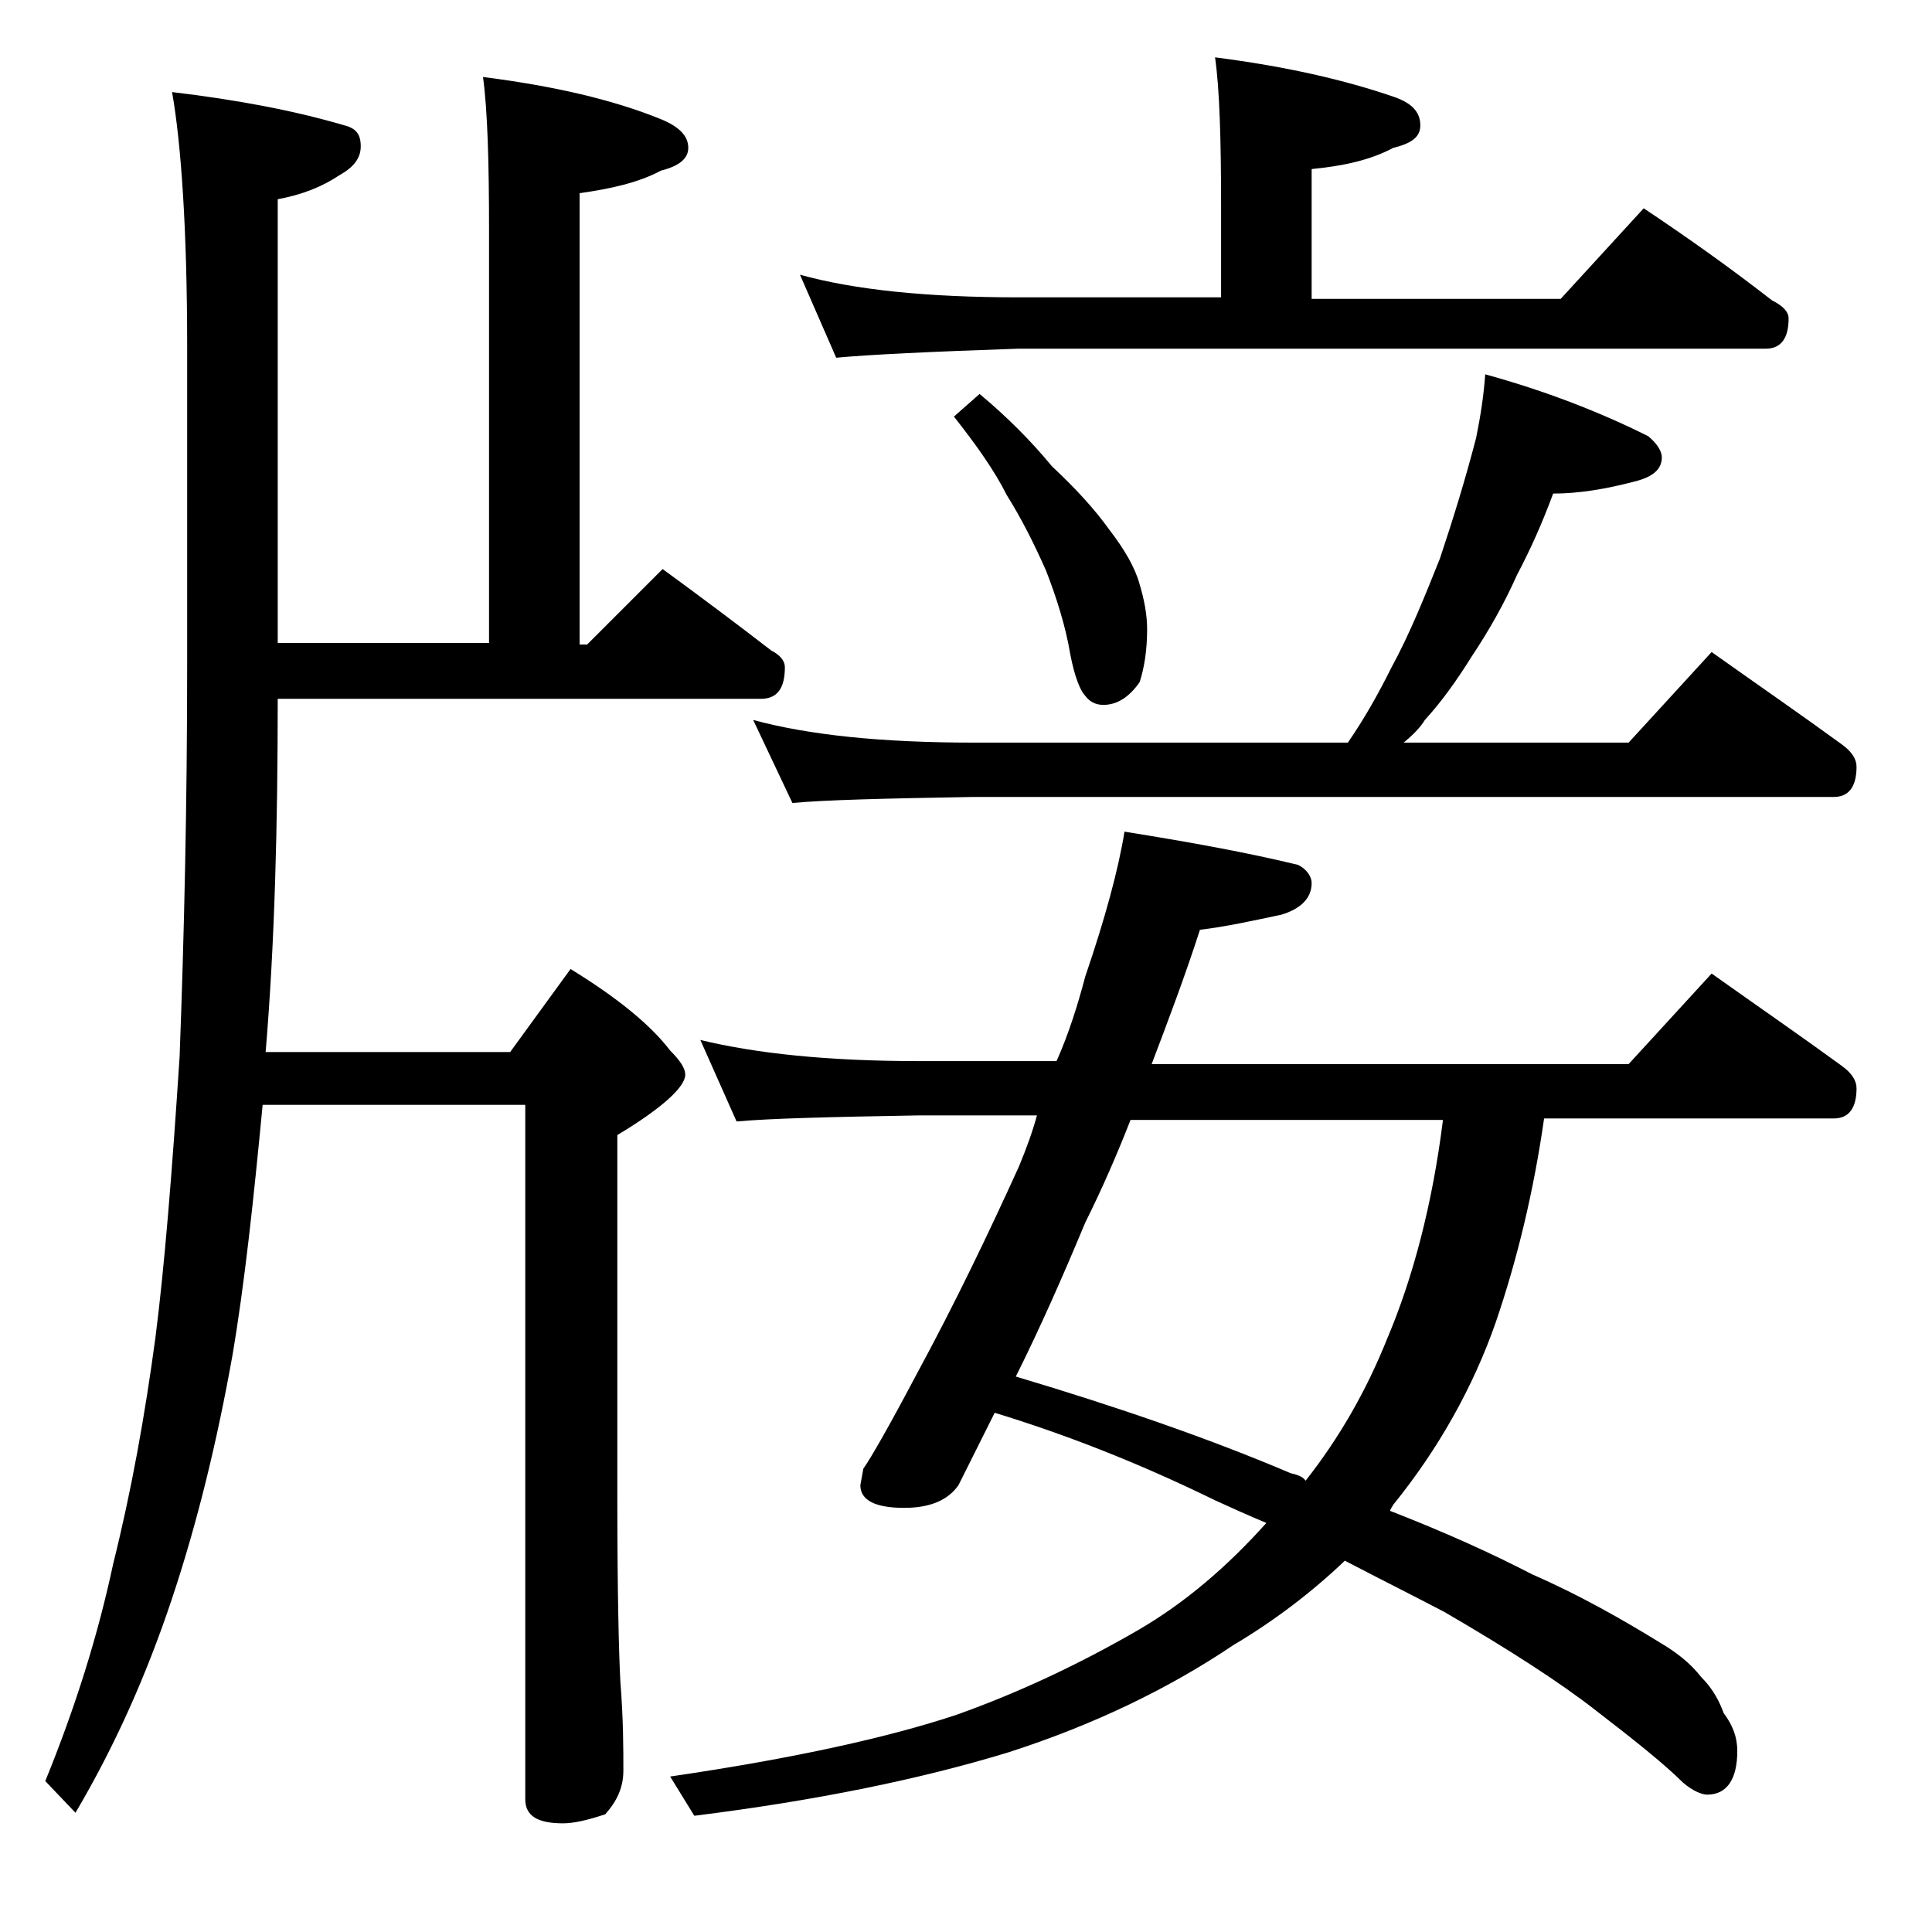 <?xml version="1.0" encoding="utf-8"?>
<!-- Generator: Adobe Illustrator 18.0.0, SVG Export Plug-In . SVG Version: 6.00 Build 0)  -->
<!DOCTYPE svg PUBLIC "-//W3C//DTD SVG 1.1//EN" "http://www.w3.org/Graphics/SVG/1.1/DTD/svg11.dtd">
<svg version="1.1" id="Layer_1" xmlns="http://www.w3.org/2000/svg" xmlns:xlink="http://www.w3.org/1999/xlink" x="0px" y="0px"
	 viewBox="0 0 128 128" enable-background="new 0 0 128 128" xml:space="preserve">
<path d="M11.4,6.1c4.2,0.5,8,1.2,11.4,2.2c0.8,0.2,1.1,0.6,1.1,1.4s-0.5,1.4-1.4,1.9c-1.2,0.8-2.5,1.3-4.1,1.6v29.4h14V15.2
	c0-4.5-0.1-7.9-0.4-10.1c4.7,0.6,8.6,1.5,11.8,2.8c1.2,0.5,1.8,1.1,1.8,1.9c0,0.7-0.6,1.2-1.8,1.5c-1.5,0.8-3.3,1.2-5.4,1.5v29.9
	h0.5l5-5c2.6,1.9,5,3.7,7.2,5.4c0.6,0.3,0.9,0.7,0.9,1.1c0,1.4-0.5,2.1-1.6,2.1h-32c0,8.4-0.2,16.2-0.8,23.4h16.2l4-5.5
	c3.1,1.9,5.3,3.7,6.6,5.4c0.7,0.7,1,1.2,1,1.6c0,0.8-1.5,2.2-4.5,4v24.1c0,6.2,0.1,10.2,0.2,12.1c0.2,2.5,0.2,4.5,0.2,5.9
	c0,1.1-0.4,2-1.2,2.9c-1.2,0.4-2.1,0.6-2.8,0.6c-1.7,0-2.5-0.5-2.5-1.6V73.2H17.4c-0.6,6.3-1.2,11.9-2,16.6c-1,5.6-2.3,11-4,16.1
	c-1.7,5.1-3.8,9.8-6.4,14.2l-2-2.1c2-4.9,3.5-9.7,4.5-14.4c1.2-4.8,2.1-9.8,2.8-15c0.6-4.7,1.1-10.9,1.6-18.6c0.3-8,0.5-16.7,0.5-26
	V23C12.4,15.2,12,9.5,11.4,6.1z M74.5,55.1c4.4,0.7,8.2,1.4,11.5,2.2c0.6,0.3,0.9,0.8,0.9,1.2c0,1-0.7,1.7-2,2.1
	c-1.9,0.4-3.7,0.8-5.4,1c-1,3.1-2.1,6-3.2,8.9h31.6l5.5-6c3.1,2.2,6,4.2,8.6,6.1c0.7,0.5,1,1,1,1.5c0,1.3-0.5,2-1.5,2h-19.2
	c-0.7,4.9-1.8,9.4-3.2,13.5c-1.5,4.3-3.8,8.4-6.8,12.1c-0.1,0.2-0.2,0.3-0.2,0.4c3.6,1.4,6.7,2.8,9.4,4.2c3.2,1.4,6,3,8.6,4.6
	c1,0.6,1.9,1.3,2.6,2.2c0.8,0.8,1.2,1.6,1.5,2.4c0.6,0.8,0.9,1.6,0.9,2.5c0,1.9-0.7,2.9-2,2.9c-0.3,0-0.9-0.2-1.6-0.8
	c-1.2-1.2-3.2-2.8-5.8-4.8c-2.3-1.8-5.7-4-10-6.5c-2.1-1.1-4.3-2.2-6.6-3.4c-2.2,2.1-4.7,4-7.4,5.6c-4.3,2.9-9.3,5.3-14.9,7.1
	c-5.9,1.8-12.8,3.2-20.8,4.2l-1.6-2.6c8.2-1.2,14.5-2.6,19-4.1c4.2-1.5,8.2-3.4,12-5.6c3.1-1.8,5.9-4.2,8.5-7.1
	c-1.2-0.5-2.3-1-3.4-1.5c-5.1-2.5-10-4.4-14.6-5.8c-0.8,1.6-1.6,3.2-2.4,4.8c-0.7,1-1.9,1.5-3.6,1.5c-1.9,0-2.9-0.5-2.9-1.5l0.2-1.1
	c0.5-0.7,1.7-2.8,3.5-6.2c2.6-4.8,4.8-9.4,6.8-13.8c0.5-1.2,0.9-2.3,1.2-3.4h-7.9c-5.8,0.1-9.8,0.2-12,0.4l-2.4-5.4
	c3.7,0.9,8.5,1.4,14.4,1.4H70c0.8-1.8,1.4-3.7,1.9-5.6C73.2,60.9,74.1,57.6,74.5,55.1z M98.4,24.8c4,1.1,7.6,2.5,10.8,4.1
	c0.6,0.5,0.9,1,0.9,1.4c0,0.8-0.6,1.3-1.8,1.6c-1.9,0.5-3.7,0.8-5.4,0.8c-0.7,1.9-1.5,3.7-2.4,5.4c-0.8,1.8-1.8,3.6-3,5.4
	c-1,1.6-2,3-3.1,4.2c-0.3,0.5-0.8,1-1.4,1.5h14.9l5.5-6c3.1,2.2,6,4.2,8.6,6.1c0.7,0.5,1,1,1,1.5c0,1.3-0.5,2-1.5,2h-57
	c-5.9,0.1-9.9,0.2-12,0.4l-2.6-5.5c3.7,1,8.5,1.5,14.6,1.5h24.8c1.1-1.6,2-3.2,2.9-5c1.2-2.2,2.2-4.7,3.2-7.2c0.9-2.7,1.7-5.3,2.4-8
	C98.1,27.5,98.3,26.2,98.4,24.8z M80.5,3.8c4.7,0.6,8.6,1.5,11.8,2.6c1.2,0.4,1.8,1,1.8,1.9c0,0.8-0.6,1.2-1.8,1.5
	c-1.5,0.8-3.3,1.2-5.4,1.4v8.6h16.5l5.5-6c3,2,5.8,4,8.5,6.1c0.8,0.4,1.1,0.8,1.1,1.2c0,1.3-0.5,2-1.5,2H67.5
	c-5.9,0.2-10,0.4-12.1,0.6L53,18.2c3.6,1,8.4,1.5,14.5,1.5h13.4v-6C80.9,9.2,80.8,5.9,80.5,3.8z M64.9,26.1c1.8,1.5,3.4,3.1,4.8,4.8
	c1.5,1.4,2.8,2.8,3.8,4.2c1,1.3,1.7,2.5,2,3.6c0.3,1,0.5,2,0.5,3c0,1.4-0.2,2.6-0.5,3.5c-0.7,1-1.5,1.5-2.4,1.5
	c-0.5,0-0.9-0.2-1.2-0.6c-0.3-0.3-0.7-1.2-1-2.8c-0.3-1.8-0.9-3.7-1.6-5.5c-0.8-1.8-1.6-3.4-2.6-5c-0.8-1.6-2-3.3-3.5-5.2L64.9,26.1
	z M95.6,74.2H74.9c-0.9,2.3-1.9,4.6-3,6.8c-1.5,3.6-3,7-4.6,10.2c6.7,2,12.8,4.1,18.2,6.4c0.4,0.1,0.8,0.2,1,0.5
	c2.2-2.8,4-5.9,5.4-9.4C93.6,84.7,94.9,79.8,95.6,74.2z"/>
</svg>
